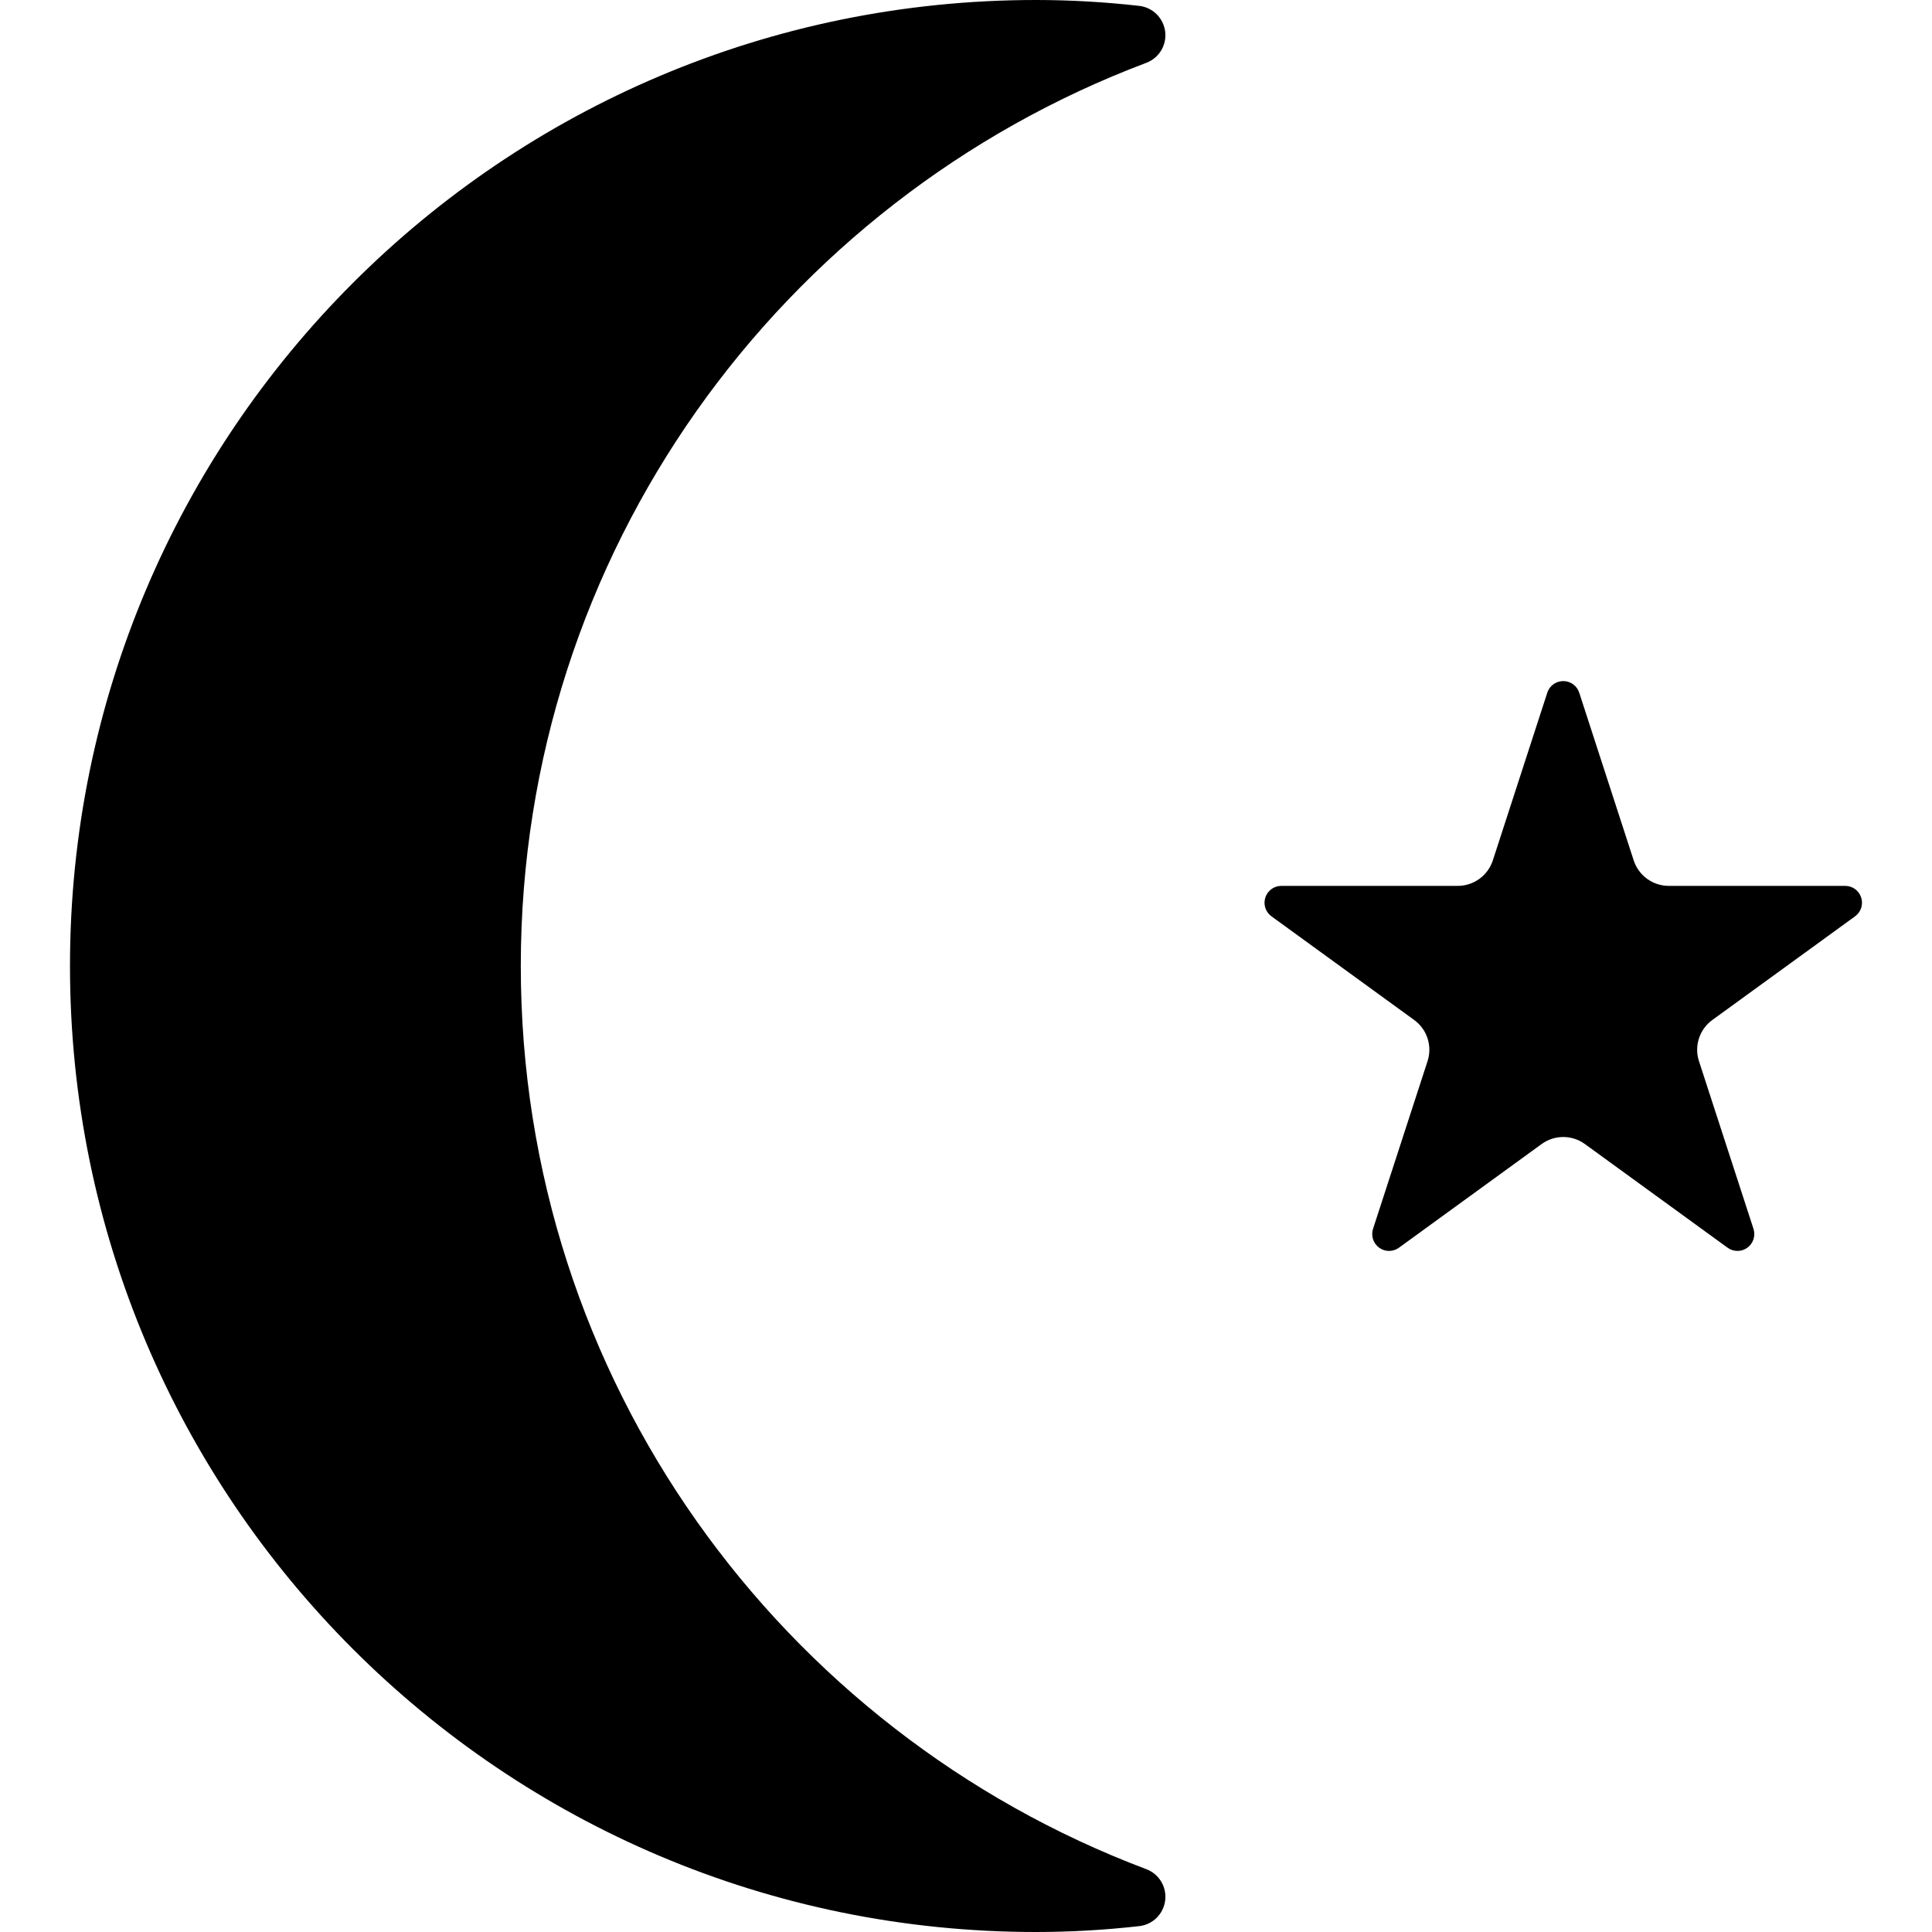 <?xml version="1.0" encoding="iso-8859-1"?>
<!-- Uploaded to: SVG Repo, www.svgrepo.com, Generator: SVG Repo Mixer Tools -->
<!DOCTYPE svg PUBLIC "-//W3C//DTD SVG 1.1//EN" "http://www.w3.org/Graphics/SVG/1.1/DTD/svg11.dtd">
<svg fill="#000000" height="800px" width="800px" version="1.1" id="Capa_1" xmlns="http://www.w3.org/2000/svg" xmlns:xlink="http://www.w3.org/1999/xlink" 
	 viewBox="0 0 484.87 484.87" xml:space="preserve">
<g>
	<path d="M287.684,15.768c3.203-1.208,5.161-4.443,4.736-7.837c-0.428-3.393-3.109-6.068-6.504-6.455C277.409,0.513,268.76,0,260,0
		C126.108,0,17.565,108.543,17.565,242.435S126.108,484.87,260,484.87c8.761,0,17.409-0.513,25.917-1.476
		c3.395-0.386,6.093-3.055,6.504-6.447c0.425-3.394-1.533-6.638-4.736-7.845c-91.688-34.55-156.982-122.891-156.982-226.667
		C130.702,138.658,195.997,50.317,287.684,15.768z"/>
	<path d="M465.565,229.966c1.483-1.082,2.099-2.984,1.531-4.72c-0.569-1.744-2.179-2.919-4.01-2.919h-44.272
		c-4.011,0-7.561-2.581-8.808-6.392l-13.67-42.088c-0.552-1.736-2.177-2.919-4.009-2.919c-1.831,0-3.457,1.183-4.008,2.919
		l-13.668,42.088c-1.248,3.811-4.799,6.392-8.809,6.392h-44.272c-1.831,0-3.44,1.175-4.01,2.919
		c-0.567,1.736,0.048,3.638,1.532,4.72l35.827,26.02c3.235,2.352,4.593,6.526,3.347,10.337l-13.685,42.095
		c-0.553,1.744,0.063,3.646,1.547,4.72c1.468,1.073,3.472,1.073,4.956,0l35.814-26.02c3.235-2.352,7.622-2.352,10.858,0
		l35.813,26.02c1.484,1.073,3.488,1.073,4.956,0c1.483-1.073,2.1-2.976,1.547-4.72l-13.685-42.095
		c-1.246-3.811,0.111-7.986,3.348-10.337L465.565,229.966z"/>
</g>
</svg>